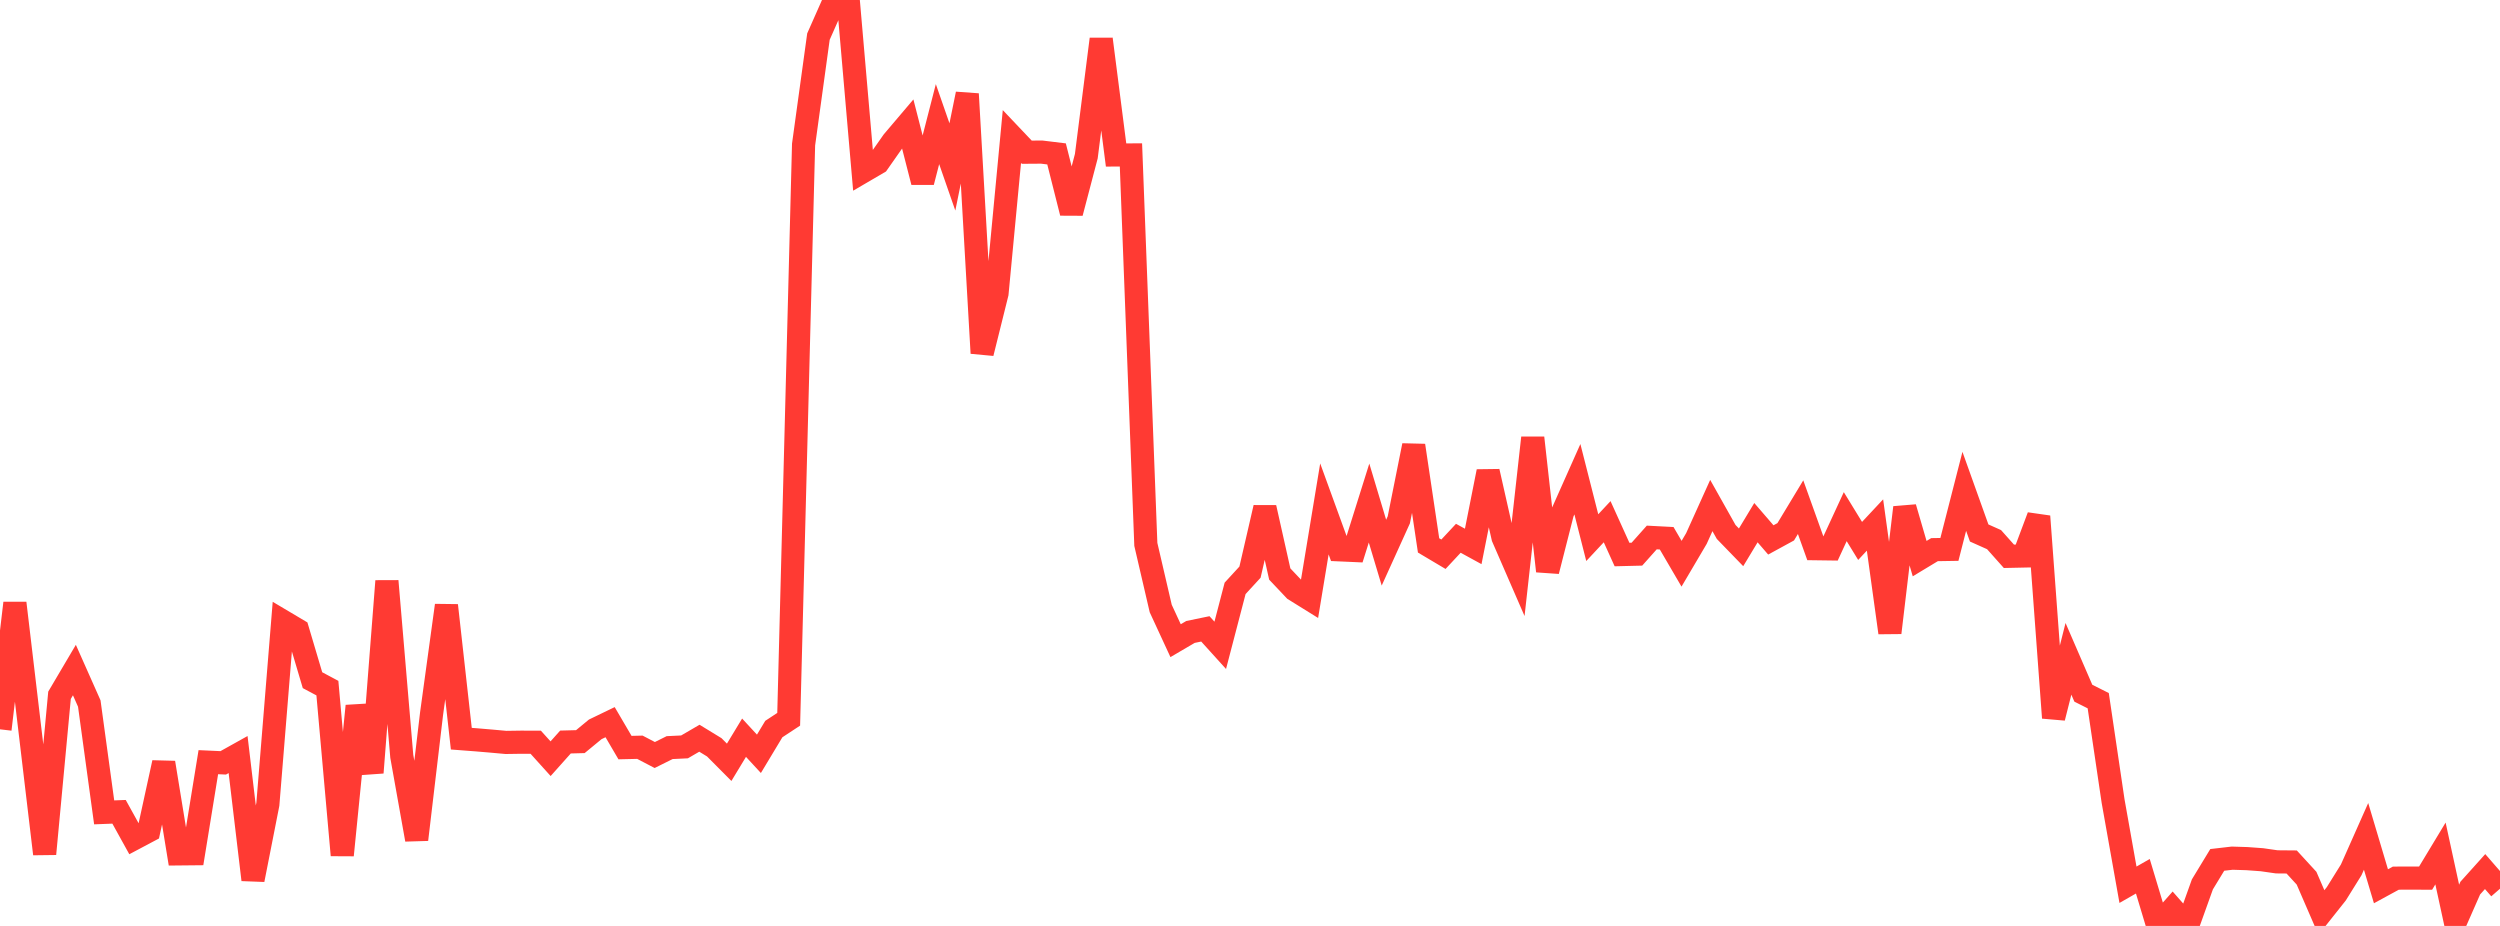 <?xml version="1.0" standalone="no"?>
<!DOCTYPE svg PUBLIC "-//W3C//DTD SVG 1.1//EN" "http://www.w3.org/Graphics/SVG/1.1/DTD/svg11.dtd">

<svg width="135" height="50" viewBox="0 0 135 50" preserveAspectRatio="none" 
  xmlns="http://www.w3.org/2000/svg"
  xmlns:xlink="http://www.w3.org/1999/xlink">


<polyline points="0.0, 39.383 0.804, 32.566 1.607, 39.343 2.411, 46.112 3.214, 37.545 4.018, 36.183 4.821, 37.99 5.625, 43.868 6.429, 43.837 7.232, 45.289 8.036, 44.862 8.839, 41.184 9.643, 46.11 10.446, 46.102 11.25, 41.157 12.054, 41.194 12.857, 40.746 13.661, 47.506 14.464, 43.43 15.268, 33.546 16.071, 34.023 16.875, 36.73 17.679, 37.159 18.482, 46.179 19.286, 38.123 20.089, 41.722 20.893, 31.378 21.696, 40.841 22.5, 45.337 23.304, 38.545 24.107, 32.692 24.911, 39.889 25.714, 39.95 26.518, 40.018 27.321, 40.091 28.125, 40.079 28.929, 40.08 29.732, 40.97 30.536, 40.069 31.339, 40.048 32.143, 39.385 32.946, 38.997 33.75, 40.37 34.554, 40.351 35.357, 40.771 36.161, 40.371 36.964, 40.332 37.768, 39.864 38.571, 40.355 39.375, 41.164 40.179, 39.836 40.982, 40.706 41.786, 39.369 42.589, 38.841 43.393, 7.805 44.196, 1.976 45.0, 0.161 45.804, 0.0 46.607, 9.26 47.411, 8.79 48.214, 7.644 49.018, 6.696 49.821, 9.83 50.625, 6.703 51.429, 9.014 52.232, 5.074 53.036, 19.07 53.839, 15.843 54.643, 7.373 55.446, 8.219 56.25, 8.213 57.054, 8.311 57.857, 11.494 58.661, 8.432 59.464, 2.112 60.268, 8.369 61.071, 8.367 61.875, 29.398 62.679, 32.859 63.482, 34.596 64.286, 34.125 65.089, 33.959 65.893, 34.848 66.696, 31.771 67.5, 30.896 68.304, 27.412 69.107, 30.997 69.911, 31.847 70.714, 32.346 71.518, 27.481 72.321, 29.69 73.125, 29.726 73.929, 27.165 74.732, 29.844 75.536, 28.071 76.339, 24.057 77.143, 29.452 77.946, 29.929 78.75, 29.067 79.554, 29.507 80.357, 25.461 81.161, 29.02 81.964, 30.867 82.768, 23.641 83.571, 30.839 84.375, 27.684 85.179, 25.878 85.982, 29.033 86.786, 28.172 87.589, 29.945 88.393, 29.925 89.196, 29.024 90.0, 29.066 90.804, 30.442 91.607, 29.079 92.411, 27.298 93.214, 28.726 94.018, 29.556 94.821, 28.224 95.625, 29.156 96.429, 28.717 97.232, 27.387 98.036, 29.63 98.839, 29.641 99.643, 27.899 100.446, 29.21 101.25, 28.35 102.054, 34.166 102.857, 27.406 103.661, 30.166 104.464, 29.681 105.268, 29.668 106.071, 26.532 106.875, 28.781 107.679, 29.14 108.482, 30.041 109.286, 30.024 110.089, 27.883 110.893, 38.761 111.696, 35.576 112.5, 37.433 113.304, 37.837 114.107, 43.261 114.911, 47.777 115.714, 47.318 116.518, 49.991 117.321, 49.086 118.125, 50.0 118.929, 47.756 119.732, 46.434 120.536, 46.341 121.339, 46.366 122.143, 46.425 122.946, 46.54 123.75, 46.547 124.554, 47.423 125.357, 49.277 126.161, 48.264 126.964, 46.974 127.768, 45.164 128.571, 47.858 129.375, 47.42 130.179, 47.416 130.982, 47.42 131.786, 46.088 132.589, 49.786 133.393, 47.959 134.196, 47.065 135.0, 47.991" fill="none" stroke="#ff3a33" stroke-width="1.25"/>

</svg>